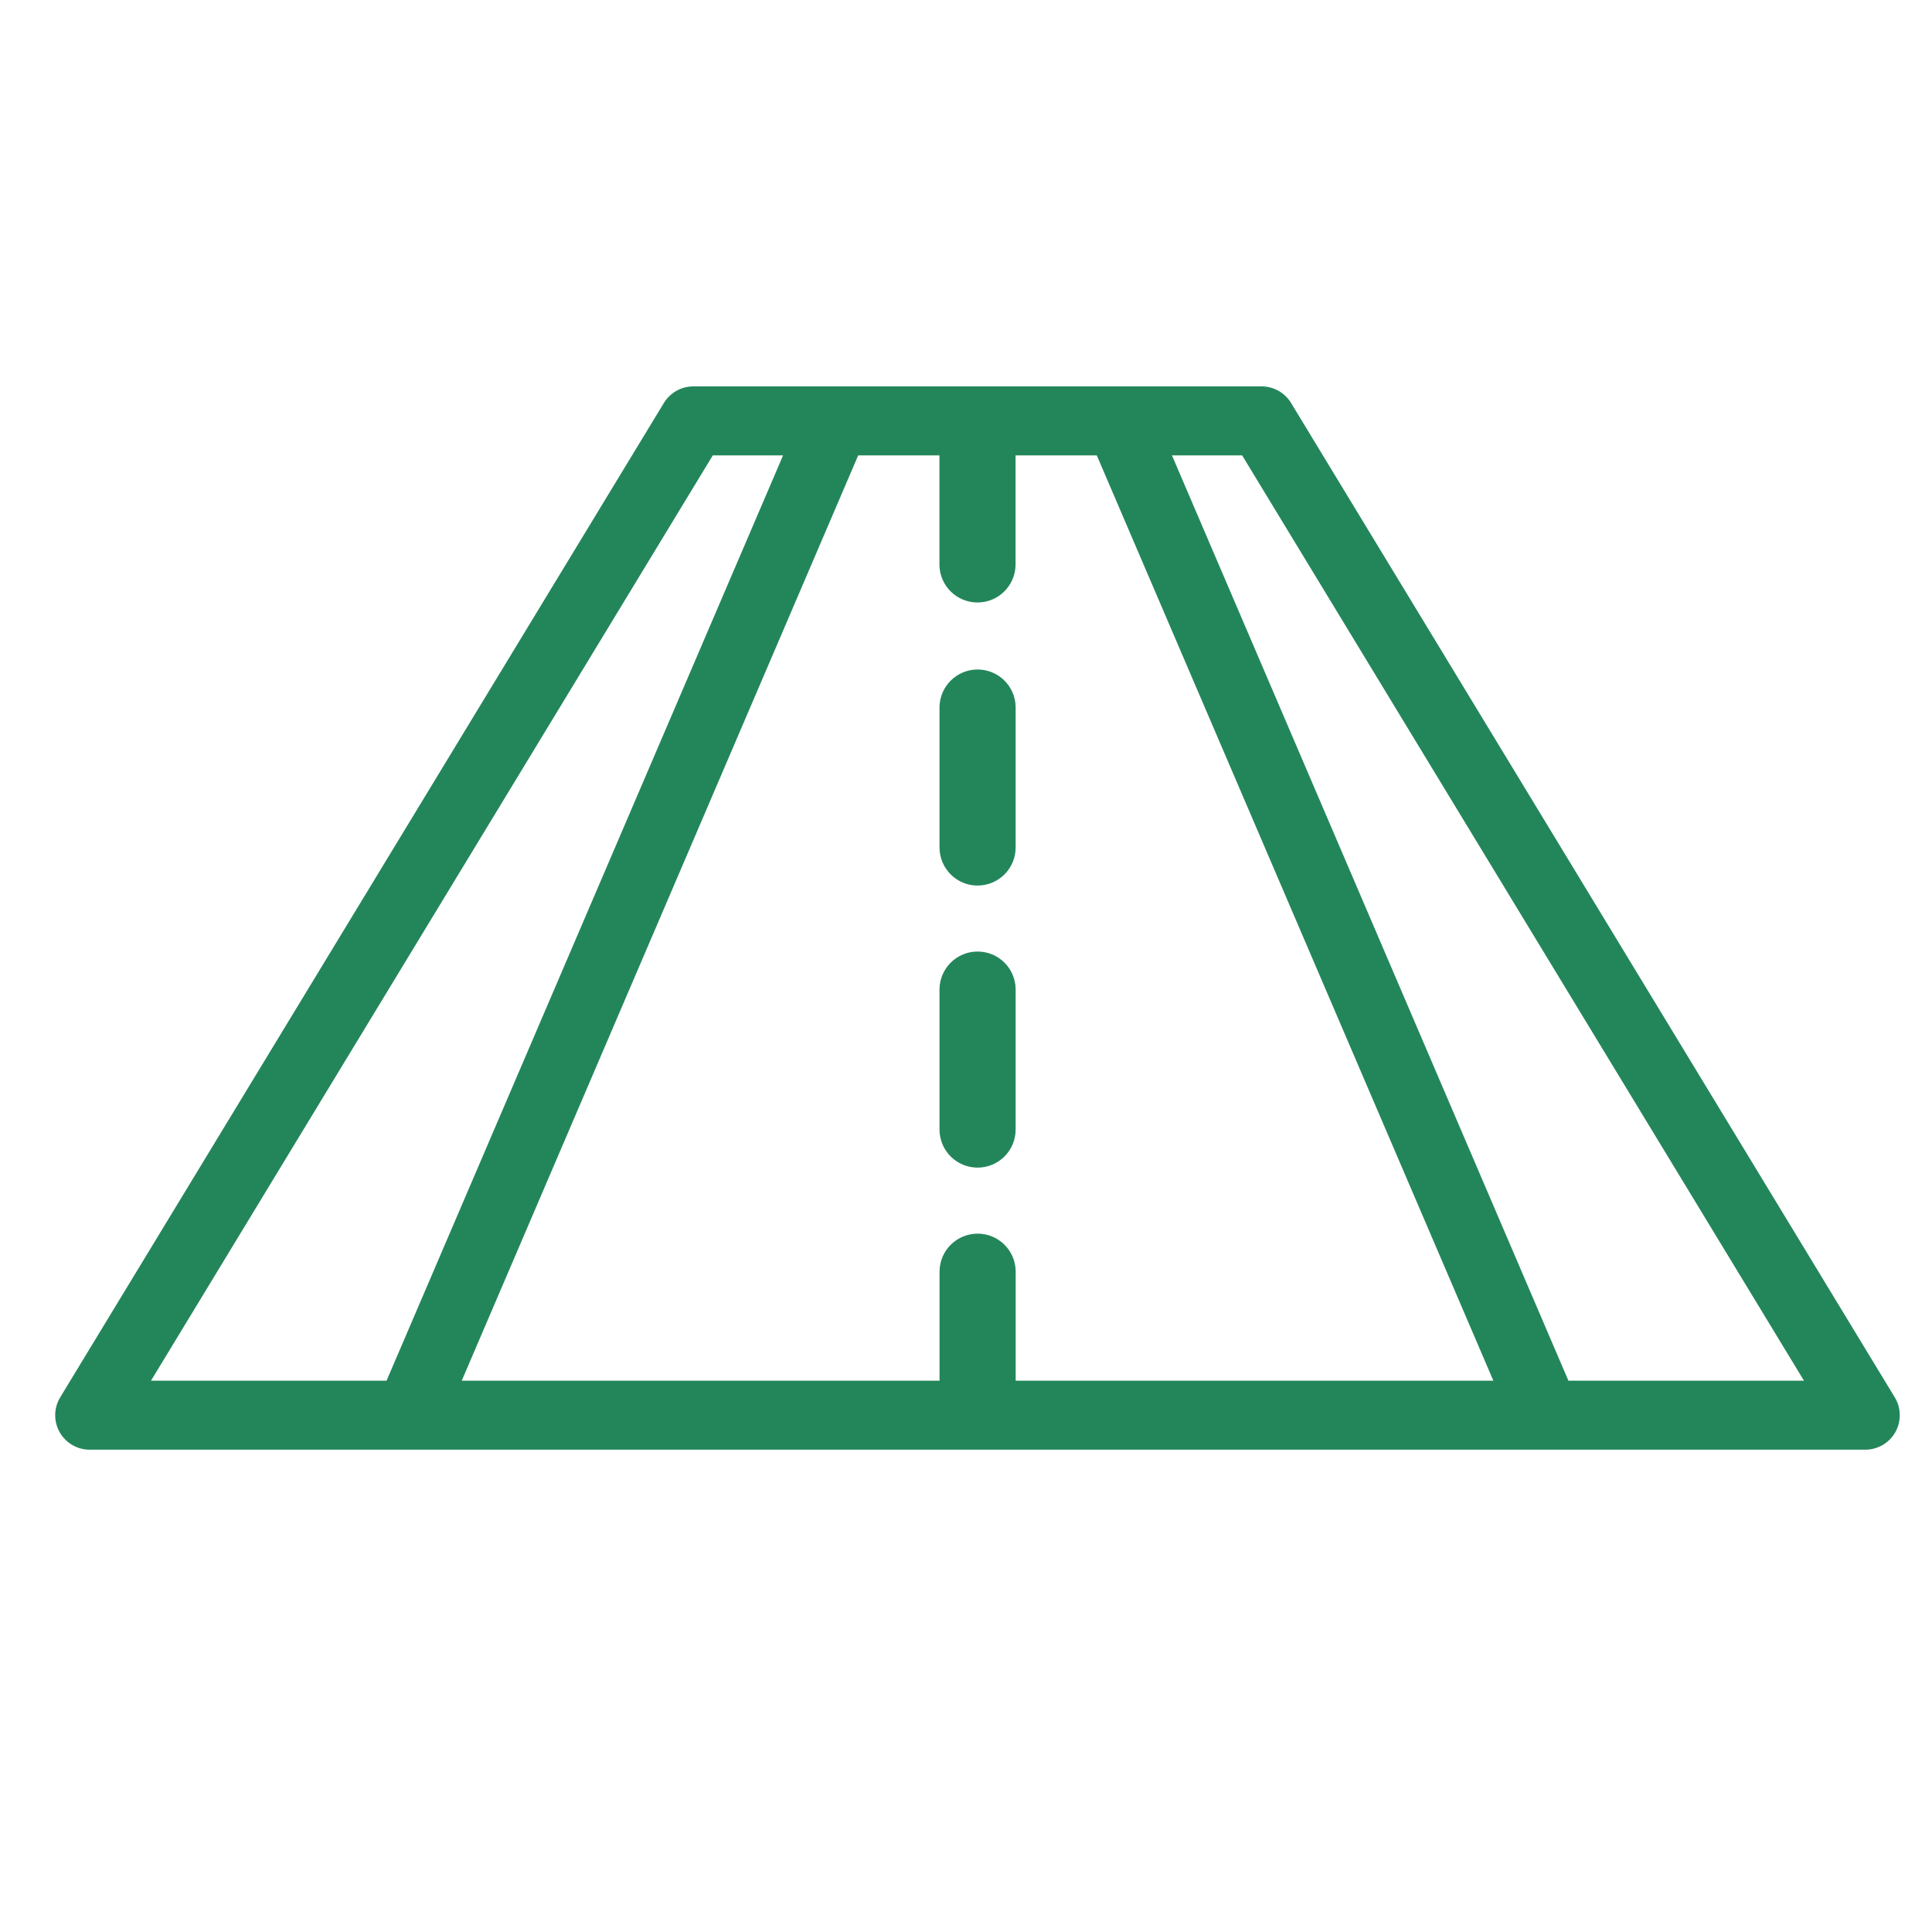<svg version="1.1" xmlns="http://www.w3.org/2000/svg" xmlns:xlink="http://www.w3.org/1999/xlink" width="70" height="70" viewBox="0,0,256,256"><defs><clipPath id="clip-1"><rect x="0" y="0" width="70" height="70" id="clip-road" fill="none"></rect></clipPath><clipPath id="clip-2"><rect x="0" y="0" width="66.836" height="38.529" id="clip-path" fill="none"></rect></clipPath></defs><g fill="none" fill-rule="nonzero" stroke="none" stroke-width="1" stroke-linecap="butt" stroke-linejoin="miter" stroke-miterlimit="10" stroke-dasharray="" stroke-dashoffset="0" font-family="none" font-weight="none" font-size="none" text-anchor="none" style="mix-blend-mode: normal"><g transform="scale(3.657,3.657)"><g clip-path="url(#clip-1)" id="road"><rect x="0" y="0" width="70" height="70" fill-opacity="0" fill="#ffffff"></rect><g transform="translate(2,14)" id="Group_25"><g clip-path="url(#clip-2)" id="Group_24"><path d="M66.653,36.629l-21.874,-36.029c-0.227,-0.373 -0.632,-0.6 -1.068,-0.6h-20.587c-0.437,-0 -0.842,0.227 -1.069,0.6l-21.873,36.028c-0.235,0.386 -0.243,0.869 -0.022,1.262c0.221,0.394 0.638,0.638 1.09,0.637h52.741h0.013h11.581c0.452,0 0.869,-0.244 1.09,-0.637c0.221,-0.394 0.213,-0.877 -0.022,-1.262M23.827,2.5h2.547l-14.368,33.527h-8.535zM29.095,2.5h2.944v3.988c0.02,0.747 0.631,1.342 1.379,1.342c0.747,0 1.358,-0.595 1.379,-1.342v-3.988h2.943l10.187,23.769l4.182,9.758h-17.308v-3.986c-0.02,-0.747 -0.631,-1.342 -1.379,-1.342c-0.747,0 -1.358,0.595 -1.379,1.342v3.986h-17.313zM54.829,36.027l-14.365,-33.527h2.543l20.357,33.527z" id="Path_74" fill="#23865b"></path><path d="M33.418,18.086c0.366,0.001 0.717,-0.144 0.977,-0.402c0.259,-0.258 0.405,-0.609 0.405,-0.976v-5.108c-0.02,-0.747 -0.631,-1.342 -1.379,-1.342c-0.747,0 -1.358,0.595 -1.379,1.342v5.11c0.002,0.761 0.618,1.376 1.379,1.377" id="Path_75" fill="#23865b"></path><path d="M33.418,28.307c0.762,0.001 1.38,-0.615 1.382,-1.377v-5.111c-0.02,-0.747 -0.631,-1.342 -1.379,-1.342c-0.747,0 -1.358,0.595 -1.379,1.342v5.111c0.002,0.761 0.618,1.376 1.379,1.377" id="Path_76" fill="#23865b"></path></g></g></g></g></g></svg>